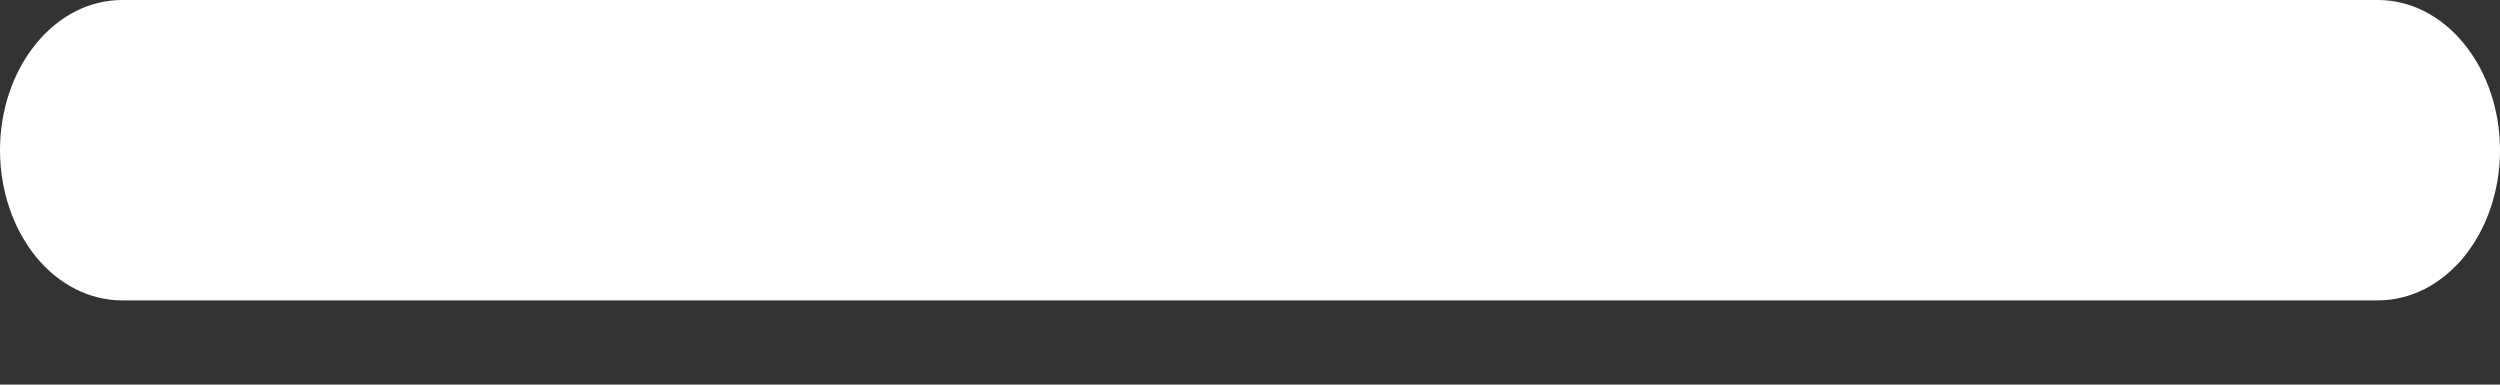 <svg width="13" height="2" viewBox="0 0 13 2" fill="none" xmlns="http://www.w3.org/2000/svg">
<rect x="0" y="0" width="13" height="2" fill="#333333" stroke="none"/>
<path d="M12.365 1.562H0.635C0.466 1.562 0.305 1.48 0.186 1.334C0.067 1.187 0 0.988 0 0.781C0 0.574 0.067 0.375 0.186 0.229C0.305 0.082 0.466 0 0.635 0H12.365C12.534 0 12.695 0.082 12.814 0.229C12.933 0.375 13 0.574 13 0.781C13 0.988 12.933 1.187 12.814 1.334C12.695 1.48 12.534 1.562 12.365 1.562Z" fill="white"/>
</svg>
